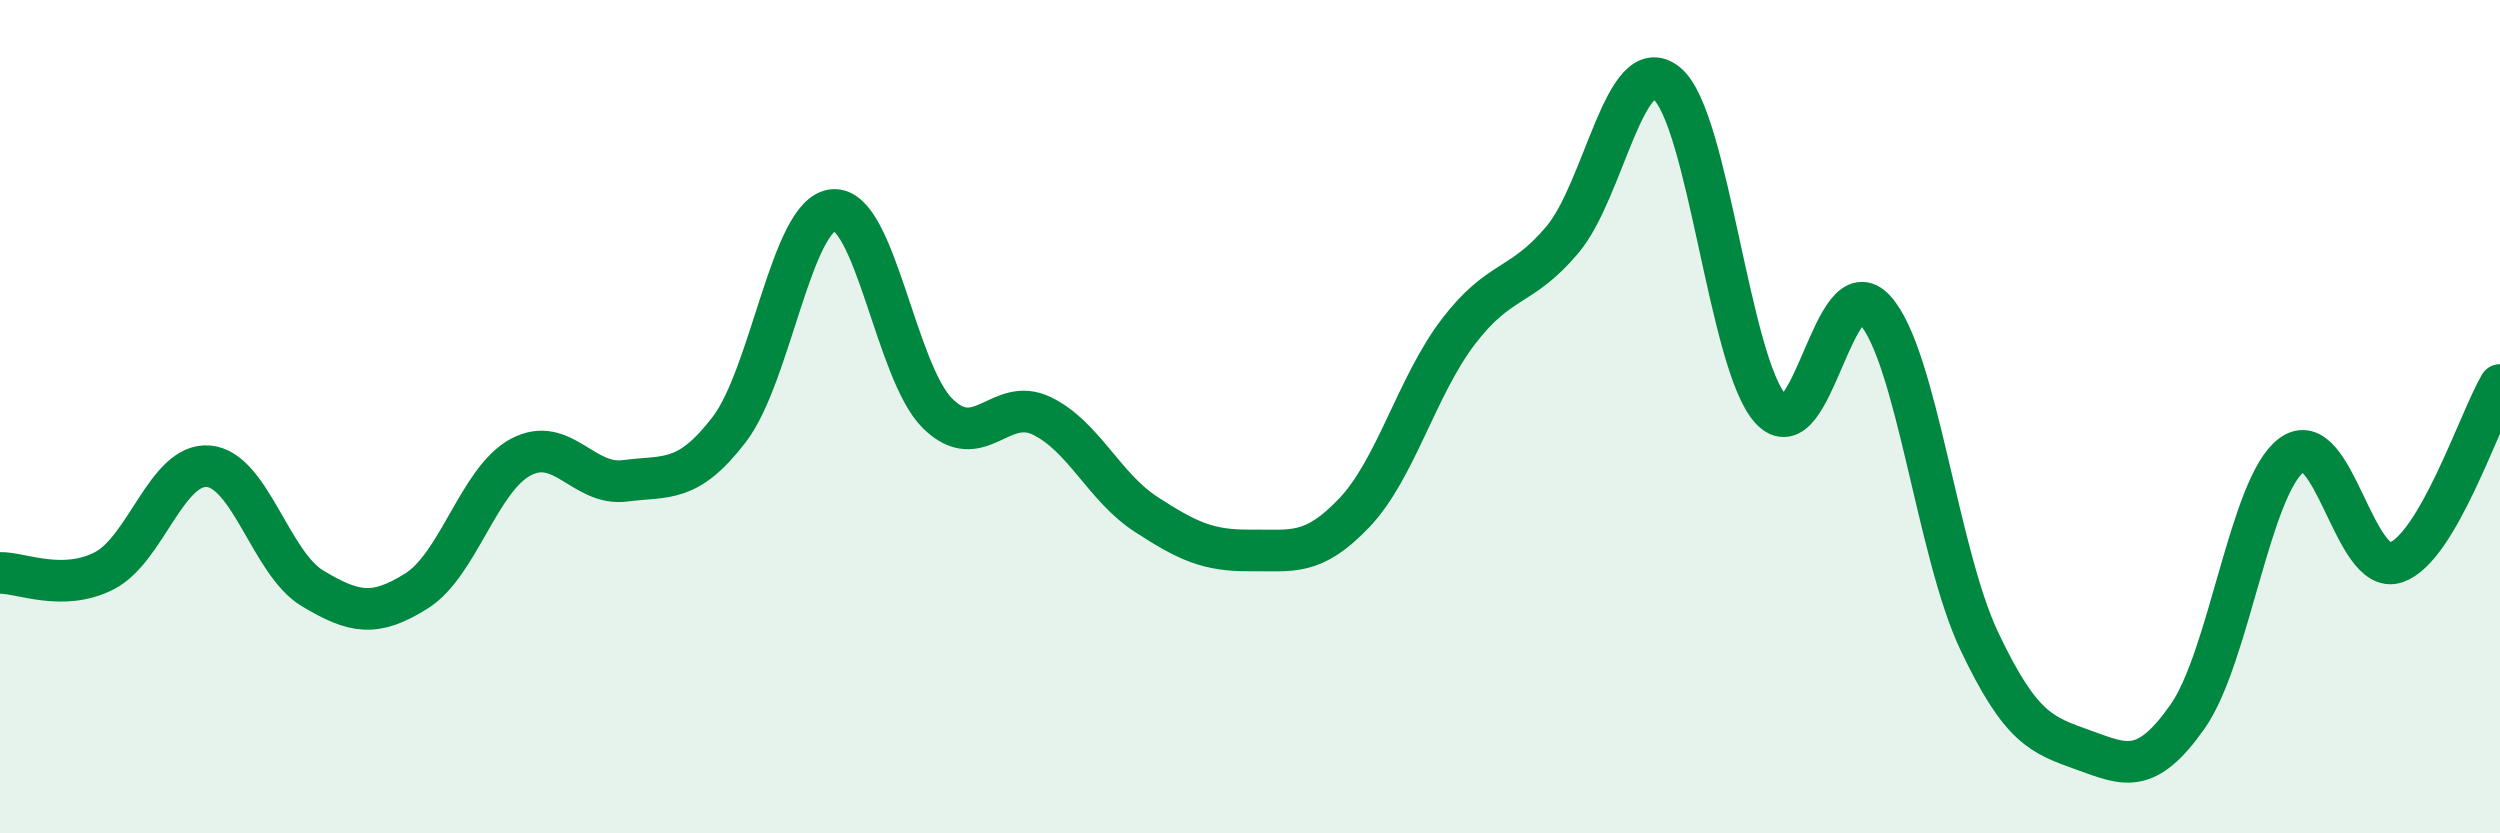 
    <svg width="60" height="20" viewBox="0 0 60 20" xmlns="http://www.w3.org/2000/svg">
      <path
        d="M 0,13.75 C 0.5,13.74 1.5,14.21 2.5,13.7 C 3.5,13.19 4,11.11 5,11.19 C 6,11.27 6.5,13.52 7.5,14.12 C 8.5,14.72 9,14.81 10,14.18 C 11,13.55 11.5,11.5 12.5,10.97 C 13.5,10.44 14,11.67 15,11.54 C 16,11.41 16.5,11.61 17.5,10.31 C 18.5,9.01 19,5.12 20,5.04 C 21,4.96 21.5,8.93 22.5,9.92 C 23.5,10.91 24,9.5 25,9.98 C 26,10.46 26.5,11.69 27.5,12.34 C 28.5,12.99 29,13.22 30,13.21 C 31,13.2 31.5,13.36 32.5,12.31 C 33.5,11.26 34,9.27 35,7.96 C 36,6.65 36.5,6.94 37.5,5.75 C 38.5,4.56 39,1.19 40,2 C 41,2.81 41.5,8.73 42.5,9.82 C 43.5,10.91 44,6.33 45,7.44 C 46,8.55 46.5,13.27 47.5,15.38 C 48.5,17.49 49,17.64 50,18 C 51,18.36 51.5,18.62 52.5,17.2 C 53.5,15.78 54,11.66 55,10.92 C 56,10.18 56.5,13.84 57.5,13.5 C 58.5,13.16 59.5,10.09 60,9.24L60 20L0 20Z"
        fill="#008740"
        opacity="0.1"
        stroke-linecap="round"
        stroke-linejoin="round"
      />
      <path
        d="M 0,13.75 C 0.5,13.74 1.5,14.21 2.5,13.7 C 3.5,13.19 4,11.11 5,11.19 C 6,11.27 6.5,13.52 7.5,14.12 C 8.5,14.72 9,14.81 10,14.18 C 11,13.55 11.5,11.5 12.5,10.97 C 13.5,10.44 14,11.67 15,11.54 C 16,11.41 16.5,11.61 17.5,10.31 C 18.5,9.01 19,5.12 20,5.04 C 21,4.96 21.5,8.93 22.5,9.92 C 23.5,10.91 24,9.5 25,9.98 C 26,10.46 26.5,11.69 27.5,12.34 C 28.5,12.99 29,13.22 30,13.21 C 31,13.2 31.5,13.36 32.5,12.31 C 33.5,11.26 34,9.27 35,7.96 C 36,6.65 36.5,6.94 37.5,5.75 C 38.5,4.56 39,1.19 40,2 C 41,2.81 41.5,8.73 42.5,9.82 C 43.5,10.91 44,6.33 45,7.44 C 46,8.55 46.5,13.27 47.5,15.38 C 48.5,17.49 49,17.64 50,18 C 51,18.36 51.5,18.62 52.5,17.2 C 53.5,15.78 54,11.66 55,10.92 C 56,10.18 56.5,13.84 57.5,13.5 C 58.5,13.16 59.5,10.09 60,9.24"
        stroke="#008740"
        stroke-width="1"
        fill="none"
        stroke-linecap="round"
        stroke-linejoin="round"
      />
    </svg>
  